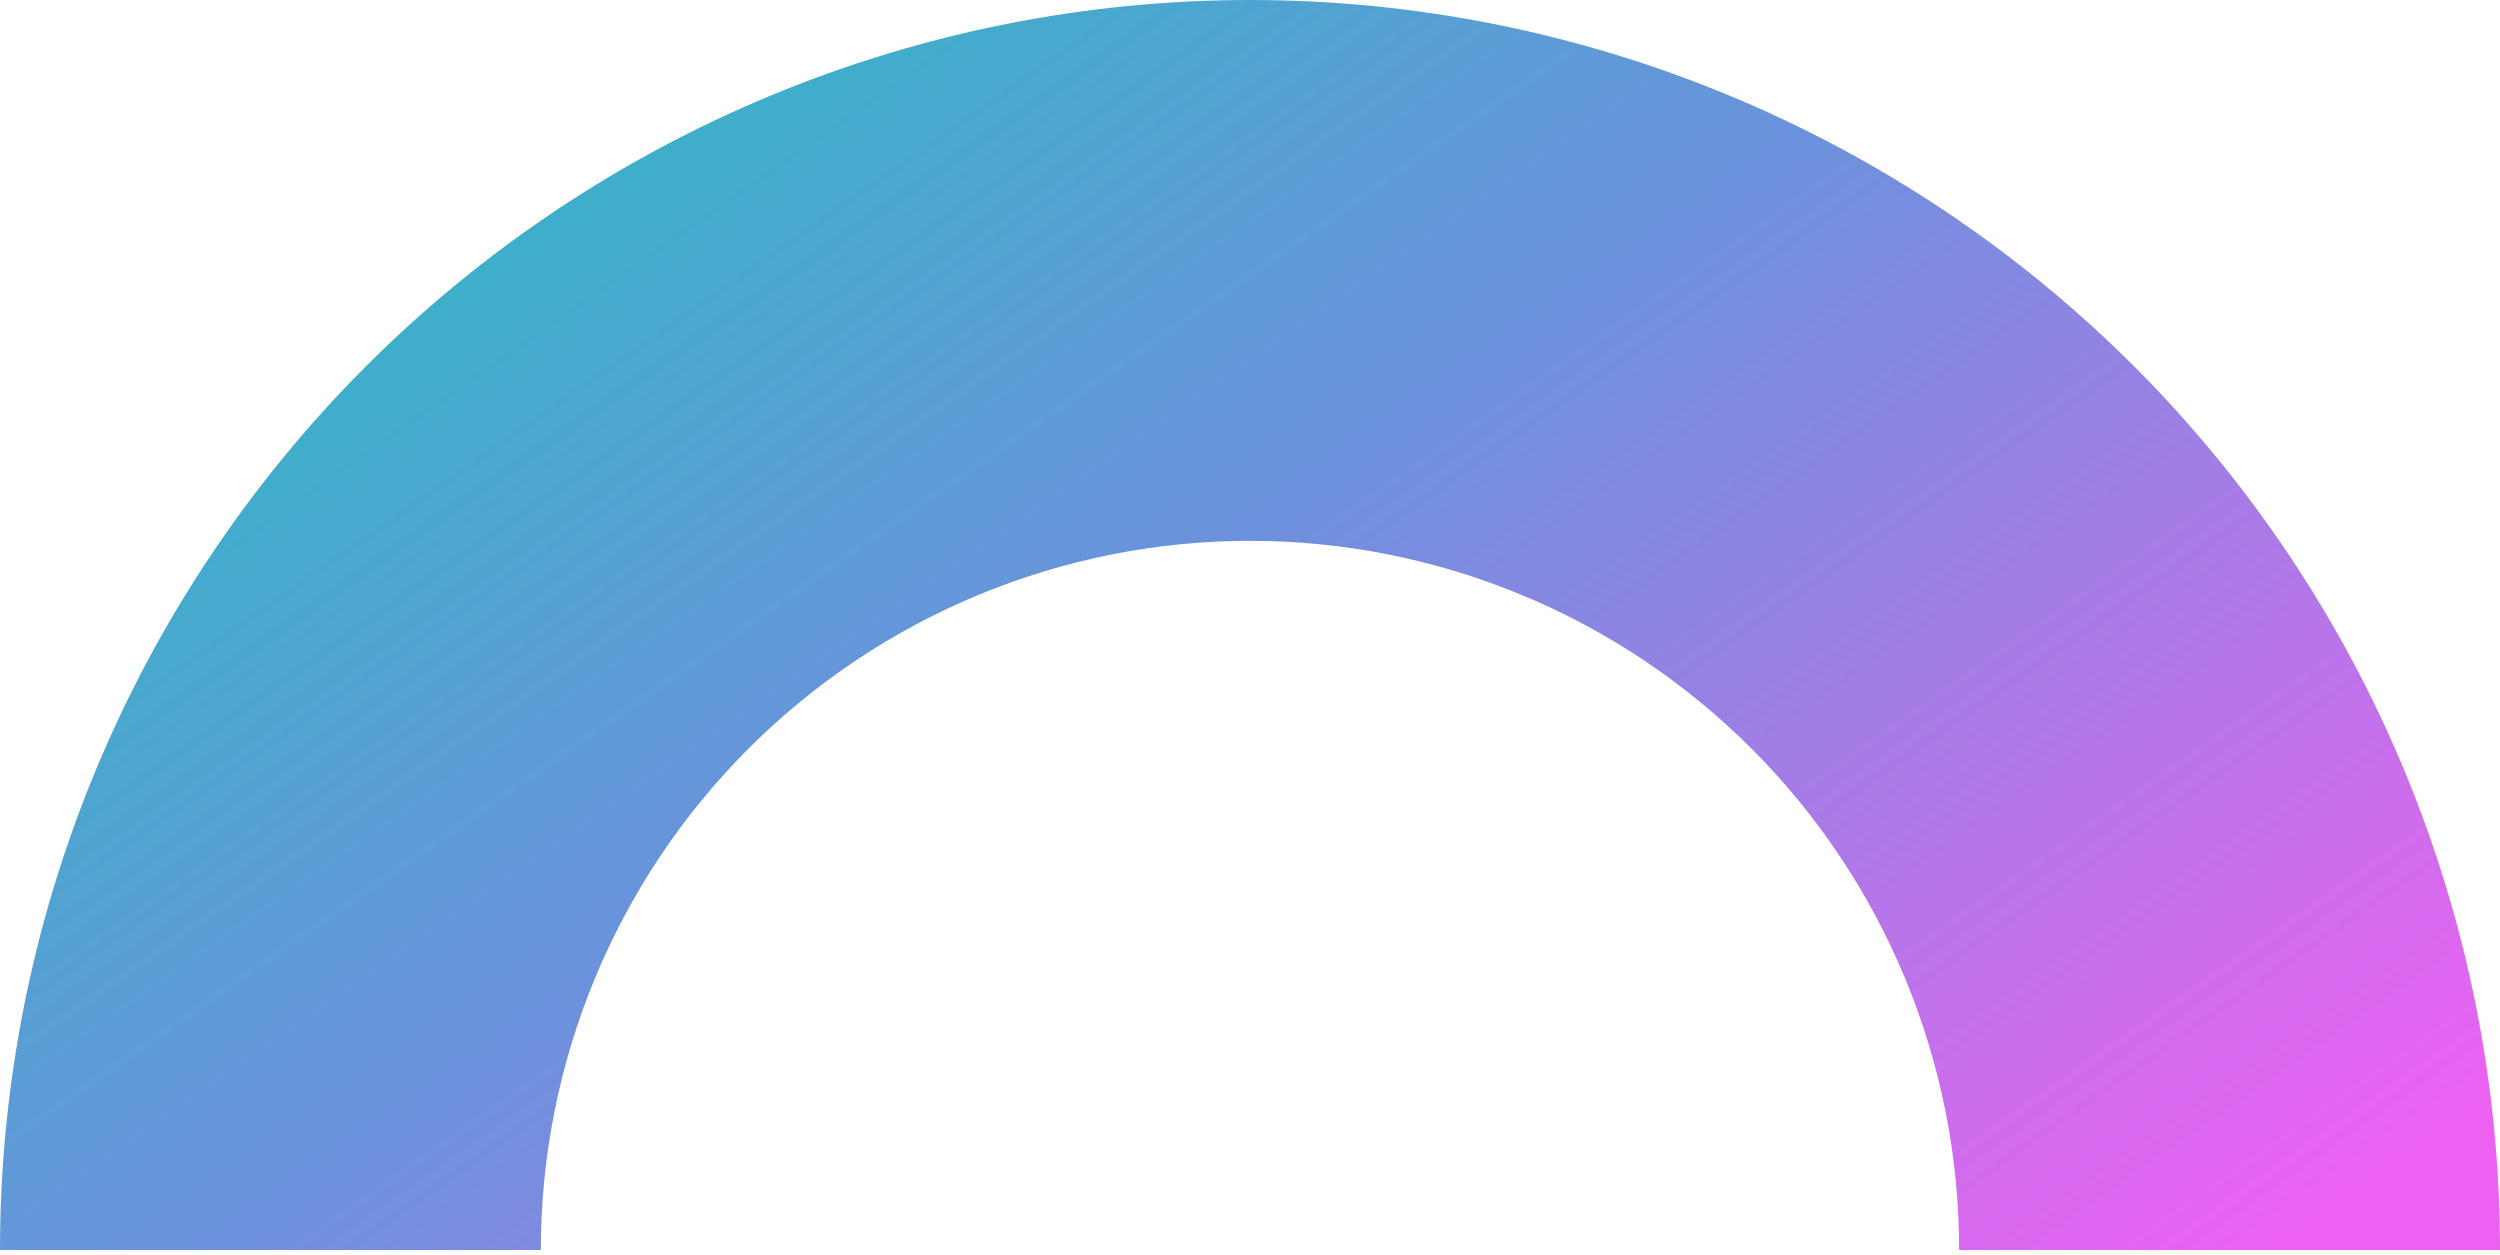 <?xml version="1.0" encoding="UTF-8"?> <svg xmlns="http://www.w3.org/2000/svg" width="261" height="131" viewBox="0 0 261 131" fill="none"> <path d="M261 130.5C261 113.362 257.625 96.393 251.066 80.56C244.508 64.727 234.895 50.341 222.777 38.223C210.659 26.105 196.273 16.492 180.44 9.934C164.607 3.375 147.637 -7.49104e-07 130.5 0C113.362 7.49104e-07 96.393 3.375 80.56 9.934C64.727 16.492 50.341 26.105 38.223 38.223C26.105 50.341 16.492 64.727 9.934 80.56C3.375 96.393 -1.49821e-06 113.363 0 130.5L56.463 130.5C56.463 120.777 58.378 111.15 62.099 102.167C65.819 93.185 71.273 85.023 78.148 78.148C85.023 71.273 93.185 65.819 102.167 62.099C111.15 58.378 120.777 56.463 130.5 56.463C140.223 56.463 149.85 58.378 158.833 62.099C167.815 65.819 175.977 71.273 182.852 78.148C189.727 85.023 195.181 93.185 198.901 102.167C202.622 111.15 204.537 120.777 204.537 130.5H261Z" fill="url(#paint0_linear_181_2296)"></path> <defs> <linearGradient id="paint0_linear_181_2296" x1="4.66727e-06" y1="-17.075" x2="154.603" y2="204.678" gradientUnits="userSpaceOnUse"> <stop stop-color="#12CAB8"></stop> <stop offset="0.499" stop-color="#6D91DD"></stop> <stop offset="0.95" stop-color="#EC61F2"></stop> </linearGradient> </defs> </svg> 